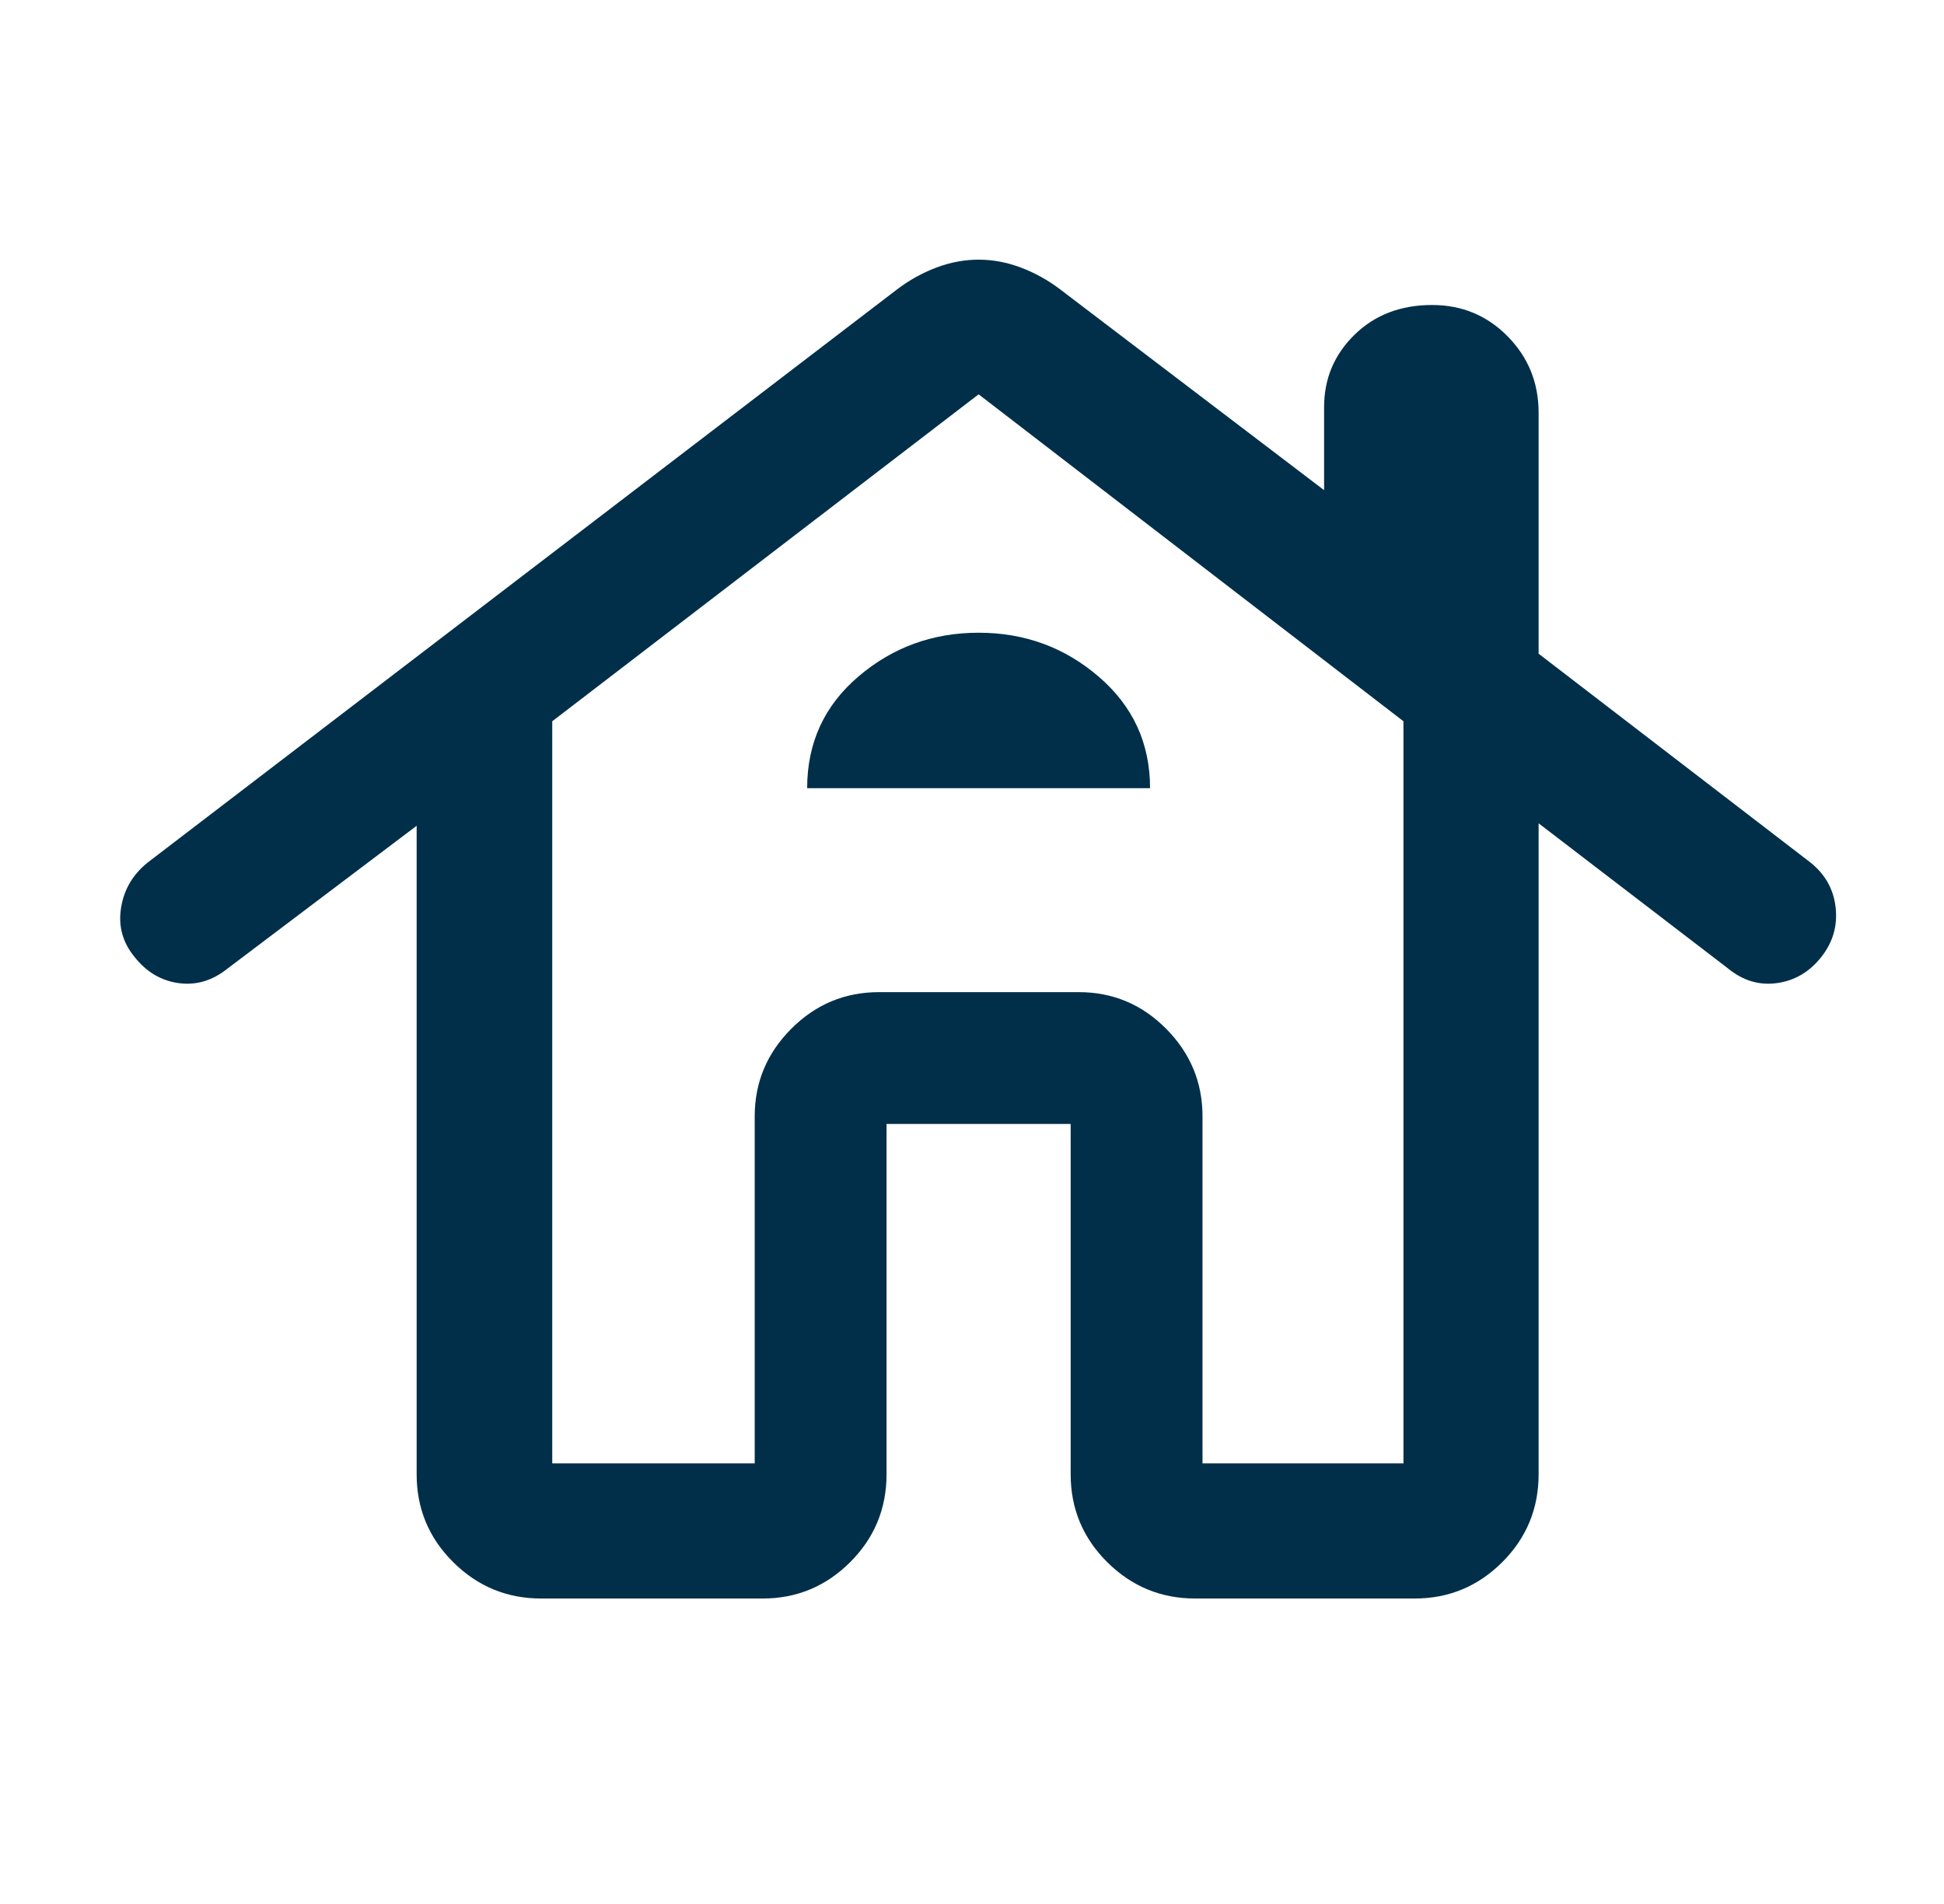 <?xml version="1.0" encoding="UTF-8"?>
<svg xmlns="http://www.w3.org/2000/svg" width="49" height="48" viewBox="0 0 49 48" fill="none">
  <path d="M13.639 40.299C12.776 40.299 12.038 39.993 11.424 39.383C10.809 38.772 10.502 38.034 10.502 37.167V20.818L5.736 24.417C5.354 24.724 4.941 24.846 4.499 24.784C4.056 24.722 3.686 24.501 3.387 24.119C3.089 23.754 2.977 23.342 3.052 22.882C3.126 22.422 3.35 22.043 3.723 21.744L22.616 7.292C22.922 7.06 23.251 6.878 23.602 6.745C23.953 6.613 24.308 6.546 24.667 6.546C25.025 6.546 25.38 6.613 25.731 6.745C26.083 6.878 26.411 7.06 26.718 7.292L33.375 12.357V10.261C33.375 9.547 33.631 8.939 34.142 8.439C34.653 7.939 35.305 7.689 36.097 7.689C36.848 7.689 37.484 7.953 38.003 8.481C38.522 9.009 38.782 9.65 38.782 10.404V16.48L45.634 21.744C46.007 22.043 46.219 22.422 46.269 22.882C46.319 23.342 46.199 23.756 45.908 24.125C45.61 24.503 45.237 24.722 44.791 24.784C44.344 24.846 43.934 24.724 43.559 24.417L38.782 20.756V37.167C38.782 38.034 38.476 38.772 37.865 39.383C37.253 39.993 36.518 40.299 35.659 40.299H30.124C29.262 40.299 28.524 39.993 27.909 39.383C27.295 38.772 26.987 38.034 26.987 37.167V28.335H22.346V37.167C22.346 38.034 22.04 38.772 21.429 39.383C20.817 39.993 20.082 40.299 19.223 40.299H13.639ZM13.92 36.892H19.023V28.143C19.023 27.288 19.33 26.553 19.943 25.936C20.557 25.32 21.294 25.012 22.155 25.012H27.191C28.048 25.012 28.783 25.32 29.394 25.936C30.005 26.553 30.31 27.288 30.31 28.143V36.892H35.375V18.183L24.667 9.941L13.92 18.183V36.892ZM20.345 19.87H28.988C28.988 18.739 28.558 17.803 27.697 17.062C26.837 16.321 25.827 15.951 24.668 15.951C23.51 15.951 22.5 16.319 21.638 17.054C20.776 17.789 20.345 18.728 20.345 19.87ZM19.023 28.143C19.023 27.288 19.33 26.553 19.944 25.936C20.559 25.32 21.297 25.012 22.159 25.012H27.191H22.155C21.294 25.012 20.557 25.32 19.943 25.936C19.33 26.553 19.023 27.288 19.023 28.143Z" fill="#012F49"></path>
</svg>
